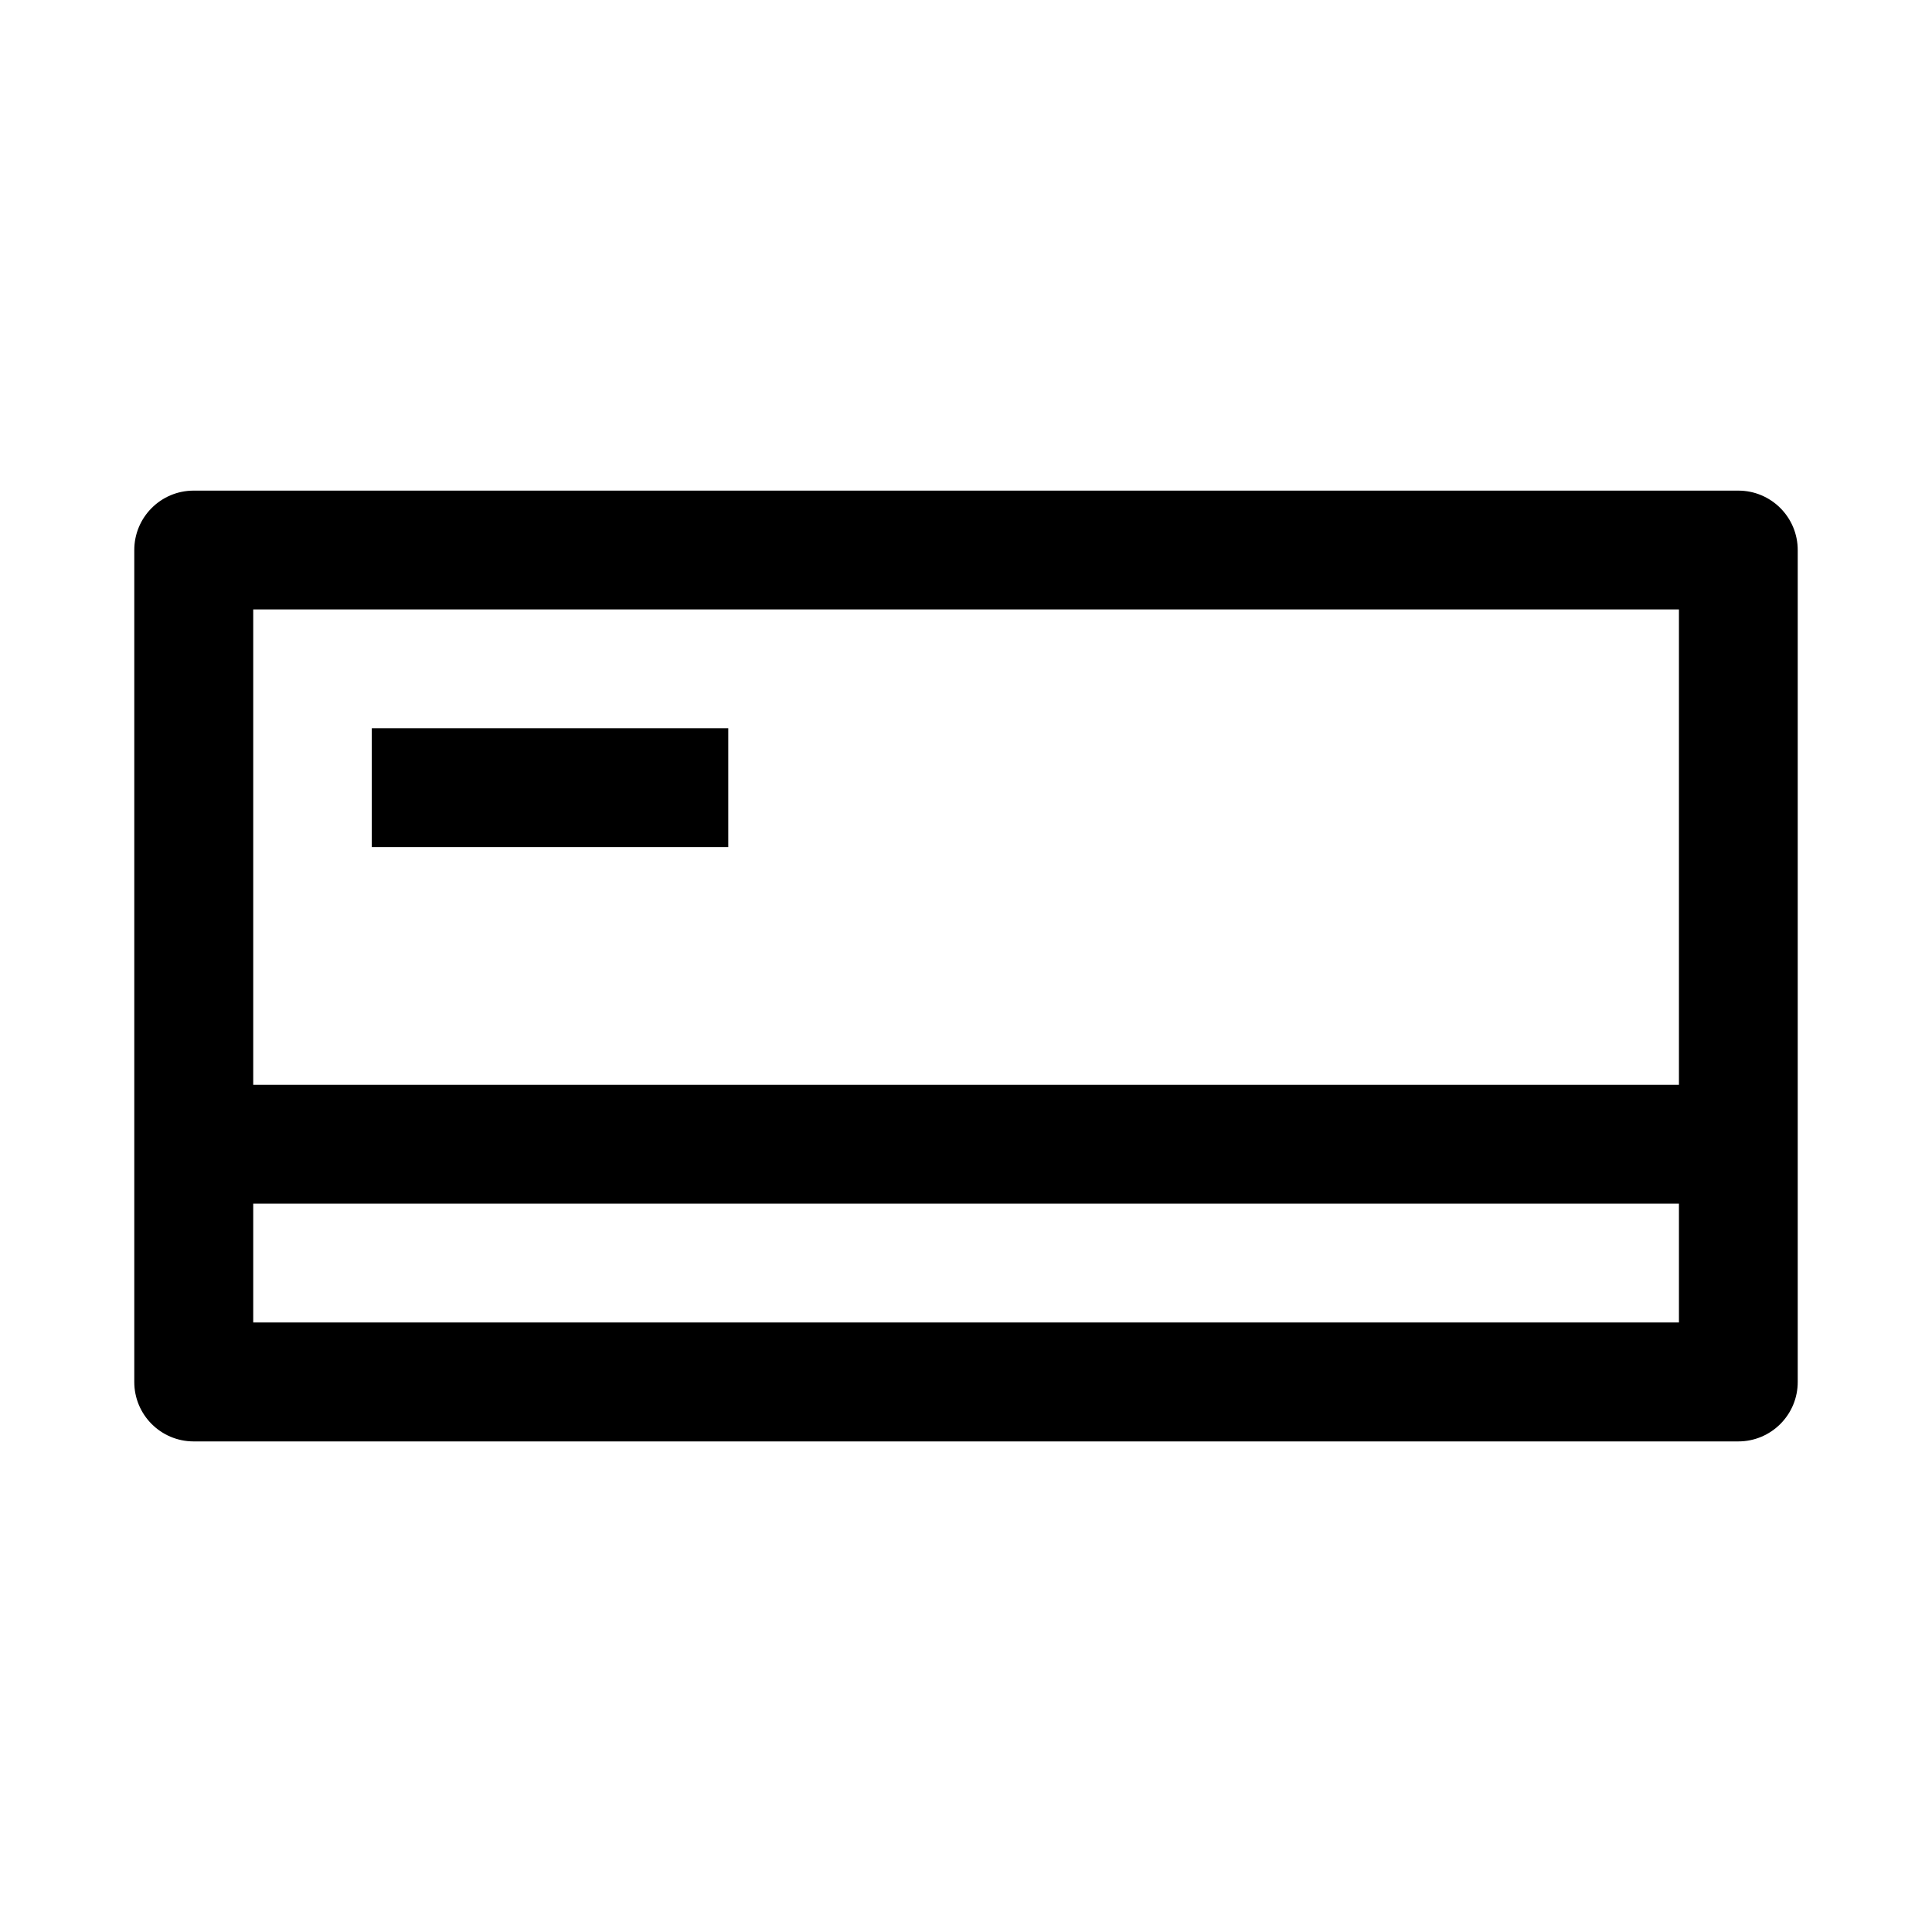 <?xml version="1.0" encoding="UTF-8"?>
<!-- Uploaded to: SVG Repo, www.svgrepo.com, Generator: SVG Repo Mixer Tools -->
<svg fill="#000000" width="800px" height="800px" version="1.1" viewBox="144 144 512 512" xmlns="http://www.w3.org/2000/svg">
 <path d="m195.27 274.02c-8.699 0.031-15.715 7.109-15.684 15.805v220.36c-0.031 8.699 6.984 15.773 15.684 15.805h409.34c8.742 0.031 15.84-7.062 15.805-15.805v-220.36c0.031-8.742-7.062-15.84-15.805-15.805zm15.836 31.488h377.83v125.98h-377.83zm31.426 31.488v31.488h94.465v-31.488zm-31.426 125.98h377.83v31.488h-377.83z"/>
</svg>